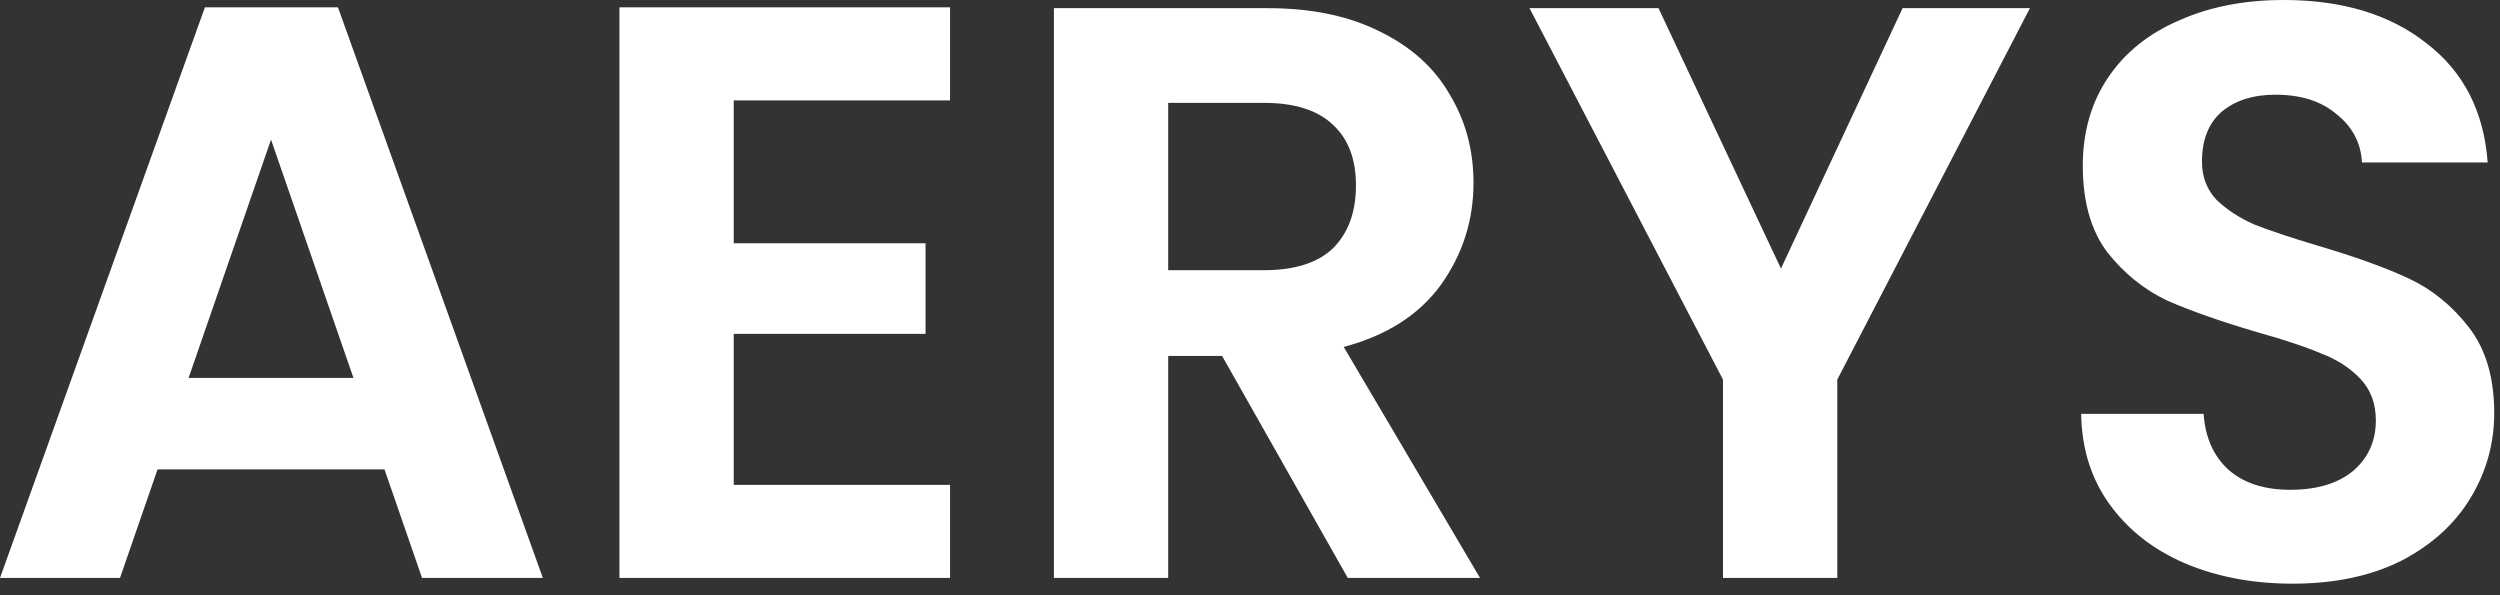 <svg xmlns="http://www.w3.org/2000/svg" fill="none" viewBox="0 0 147 35" height="35" width="147">
<rect x="0" y="0" width="147" height="35" fill="#333333" stroke="none"/>
<path fill="white" d="M22.608 27.6H9.264L7.056 33.984H-4.68493e-05L12.048 0.432H19.872L31.92 33.984H24.816L22.608 27.6ZM20.784 22.224L15.936 8.208L11.088 22.224H20.784ZM43.143 5.904V14.304H54.423V19.632H43.143V28.512H55.863V33.984H36.423V0.432H55.863V5.904H43.143ZM79.25 33.984L71.858 20.928H68.69V33.984H61.97V0.48H74.546C77.138 0.48 79.346 0.944 81.17 1.872C82.994 2.768 84.354 4 85.25 5.568C86.178 7.104 86.642 8.832 86.642 10.752C86.642 12.96 86.002 14.96 84.722 16.752C83.442 18.512 81.538 19.728 79.01 20.4L87.026 33.984H79.25ZM68.69 15.888H74.306C76.13 15.888 77.49 15.456 78.386 14.592C79.282 13.696 79.73 12.464 79.73 10.896C79.73 9.36 79.282 8.176 78.386 7.344C77.49 6.48 76.13 6.048 74.306 6.048H68.69V15.888ZM119.36 0.48L108.032 22.32V33.984H101.312V22.32L89.936 0.48H97.52L104.72 15.792L111.872 0.48H119.36ZM134.804 34.32C132.468 34.32 130.356 33.92 128.468 33.12C126.612 32.32 125.14 31.168 124.052 29.664C122.964 28.16 122.404 26.384 122.372 24.336H129.572C129.668 25.712 130.148 26.8 131.012 27.6C131.908 28.4 133.124 28.8 134.66 28.8C136.228 28.8 137.46 28.432 138.356 27.696C139.252 26.928 139.7 25.936 139.7 24.72C139.7 23.728 139.396 22.912 138.788 22.272C138.18 21.632 137.412 21.136 136.484 20.784C135.588 20.4 134.34 19.984 132.74 19.536C130.564 18.896 128.788 18.272 127.412 17.664C126.068 17.024 124.9 16.08 123.908 14.832C122.948 13.552 122.468 11.856 122.468 9.744C122.468 7.76 122.964 6.032 123.956 4.56C124.948 3.088 126.34 1.968 128.132 1.2C129.924 0.4 131.972 8.58307e-06 134.276 8.58307e-06C137.732 8.58307e-06 140.532 0.848 142.676 2.544C144.852 4.208 146.052 6.544 146.276 9.552H138.884C138.82 8.4 138.324 7.456 137.396 6.72C136.5 5.952 135.3 5.568 133.796 5.568C132.484 5.568 131.428 5.904 130.628 6.576C129.86 7.248 129.476 8.224 129.476 9.504C129.476 10.4 129.764 11.152 130.34 11.76C130.948 12.336 131.684 12.816 132.548 13.2C133.444 13.552 134.692 13.968 136.292 14.448C138.468 15.088 140.244 15.728 141.62 16.368C142.996 17.008 144.18 17.968 145.172 19.248C146.164 20.528 146.66 22.208 146.66 24.288C146.66 26.08 146.196 27.744 145.268 29.28C144.34 30.816 142.98 32.048 141.188 32.976C139.396 33.872 137.268 34.32 134.804 34.32Z"></path>
</svg>
